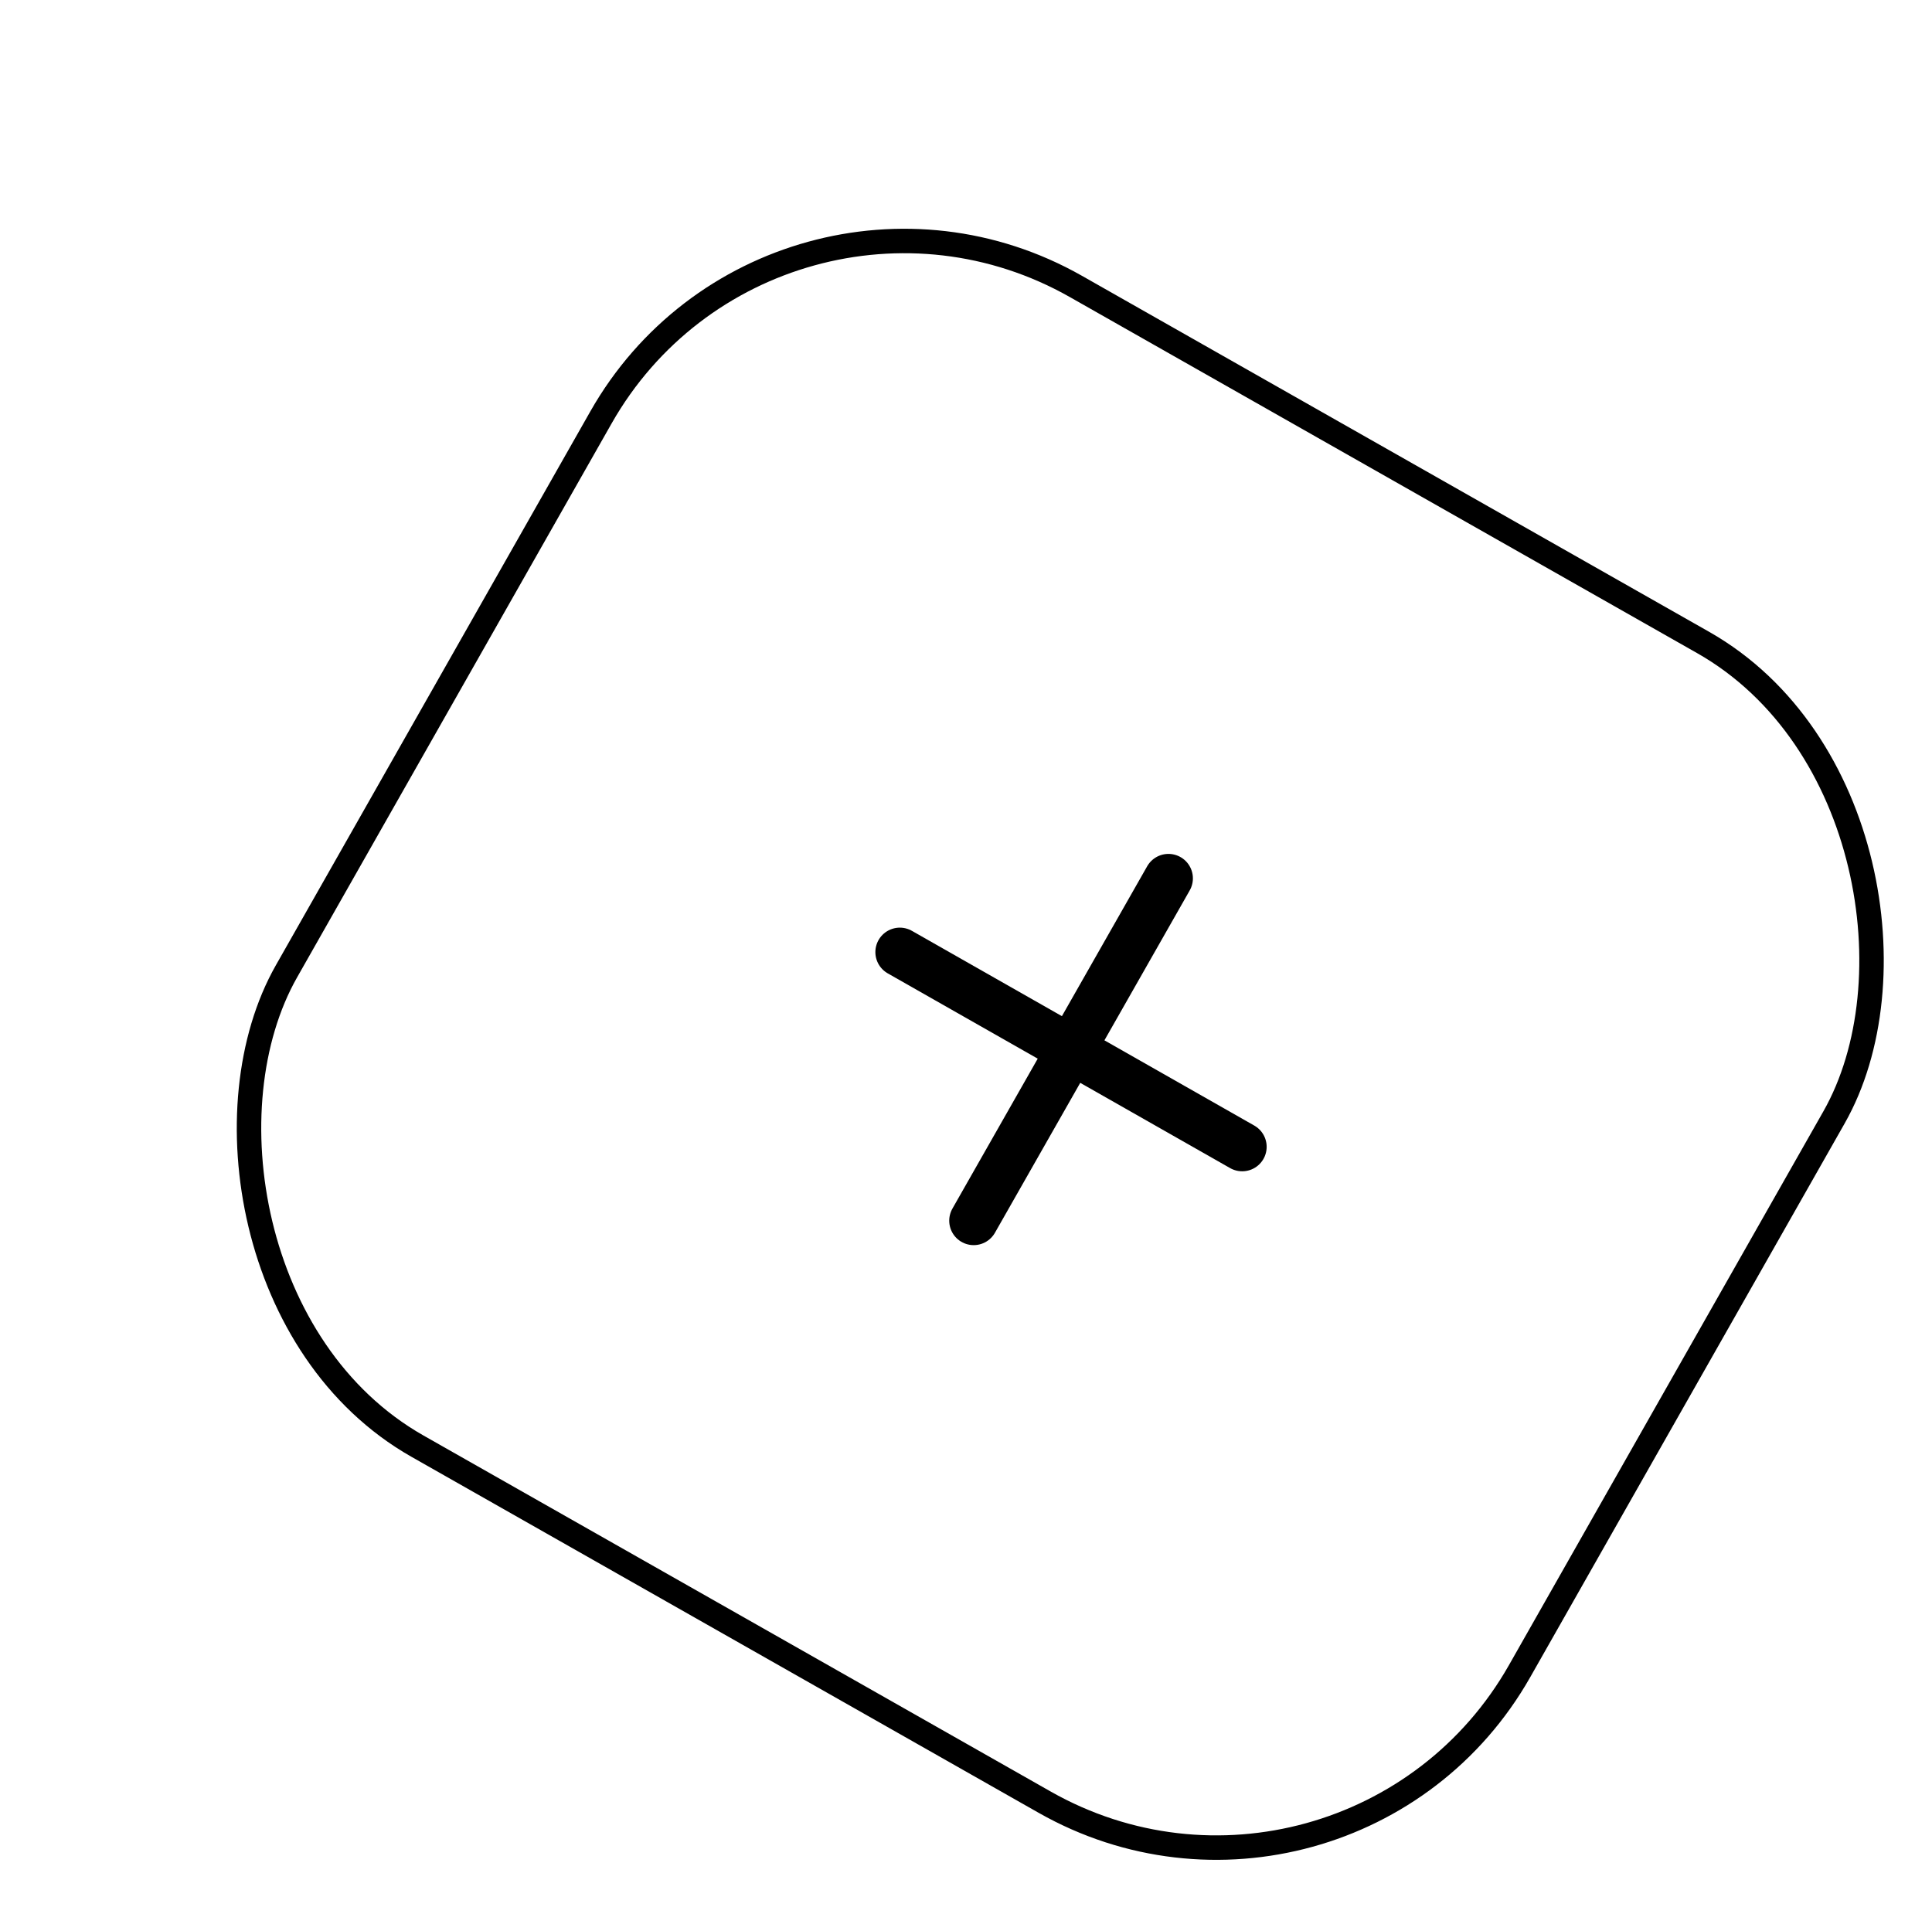<svg width="79" height="78" viewBox="0 0 79 78" fill="none" xmlns="http://www.w3.org/2000/svg">
<g filter="url(#filter0_d_4389_608)">
<g clip-path="url(#clip0_4389_608)">
<rect x="27.419" width="58.979" height="55.537" rx="14.745" transform="rotate(29.584 27.419 0)" fill="white"/>
<path d="M43.778 31.921L35.814 45.921M32.794 34.937L46.794 42.901" stroke="black" stroke-width="2" stroke-linecap="round" stroke-linejoin="round"/>
</g>
<rect x="27.607" y="0.682" width="57.979" height="54.537" rx="14.245" transform="rotate(29.584 27.607 0.682)" stroke="black"/>
</g>
<defs>
<filter id="filter0_d_4389_608" x="0" y="0" width="80.251" height="78.957" filterUnits="userSpaceOnUse" color-interpolation-filters="sRGB">
<feFlood flood-opacity="0" result="BackgroundImageFix"/>
<feColorMatrix in="SourceAlpha" type="matrix" values="0 0 0 0 0 0 0 0 0 0 0 0 0 0 0 0 0 0 127 0" result="hardAlpha"/>
<feMorphology radius="2.457" operator="erode" in="SourceAlpha" result="effect1_dropShadow_4389_608"/>
<feOffset dx="4" dy="4"/>
<feComposite in2="hardAlpha" operator="out"/>
<feColorMatrix type="matrix" values="0 0 0 0 0 0 0 0 0 0 0 0 0 0 0 0 0 0 1 0"/>
<feBlend mode="normal" in2="BackgroundImageFix" result="effect1_dropShadow_4389_608"/>
<feBlend mode="normal" in="SourceGraphic" in2="effect1_dropShadow_4389_608" result="shape"/>
</filter>
<clipPath id="clip0_4389_608">
<rect x="27.419" width="58.979" height="55.537" rx="14.745" transform="rotate(29.584 27.419 0)" fill="white"/>
</clipPath>
</defs>
</svg>
